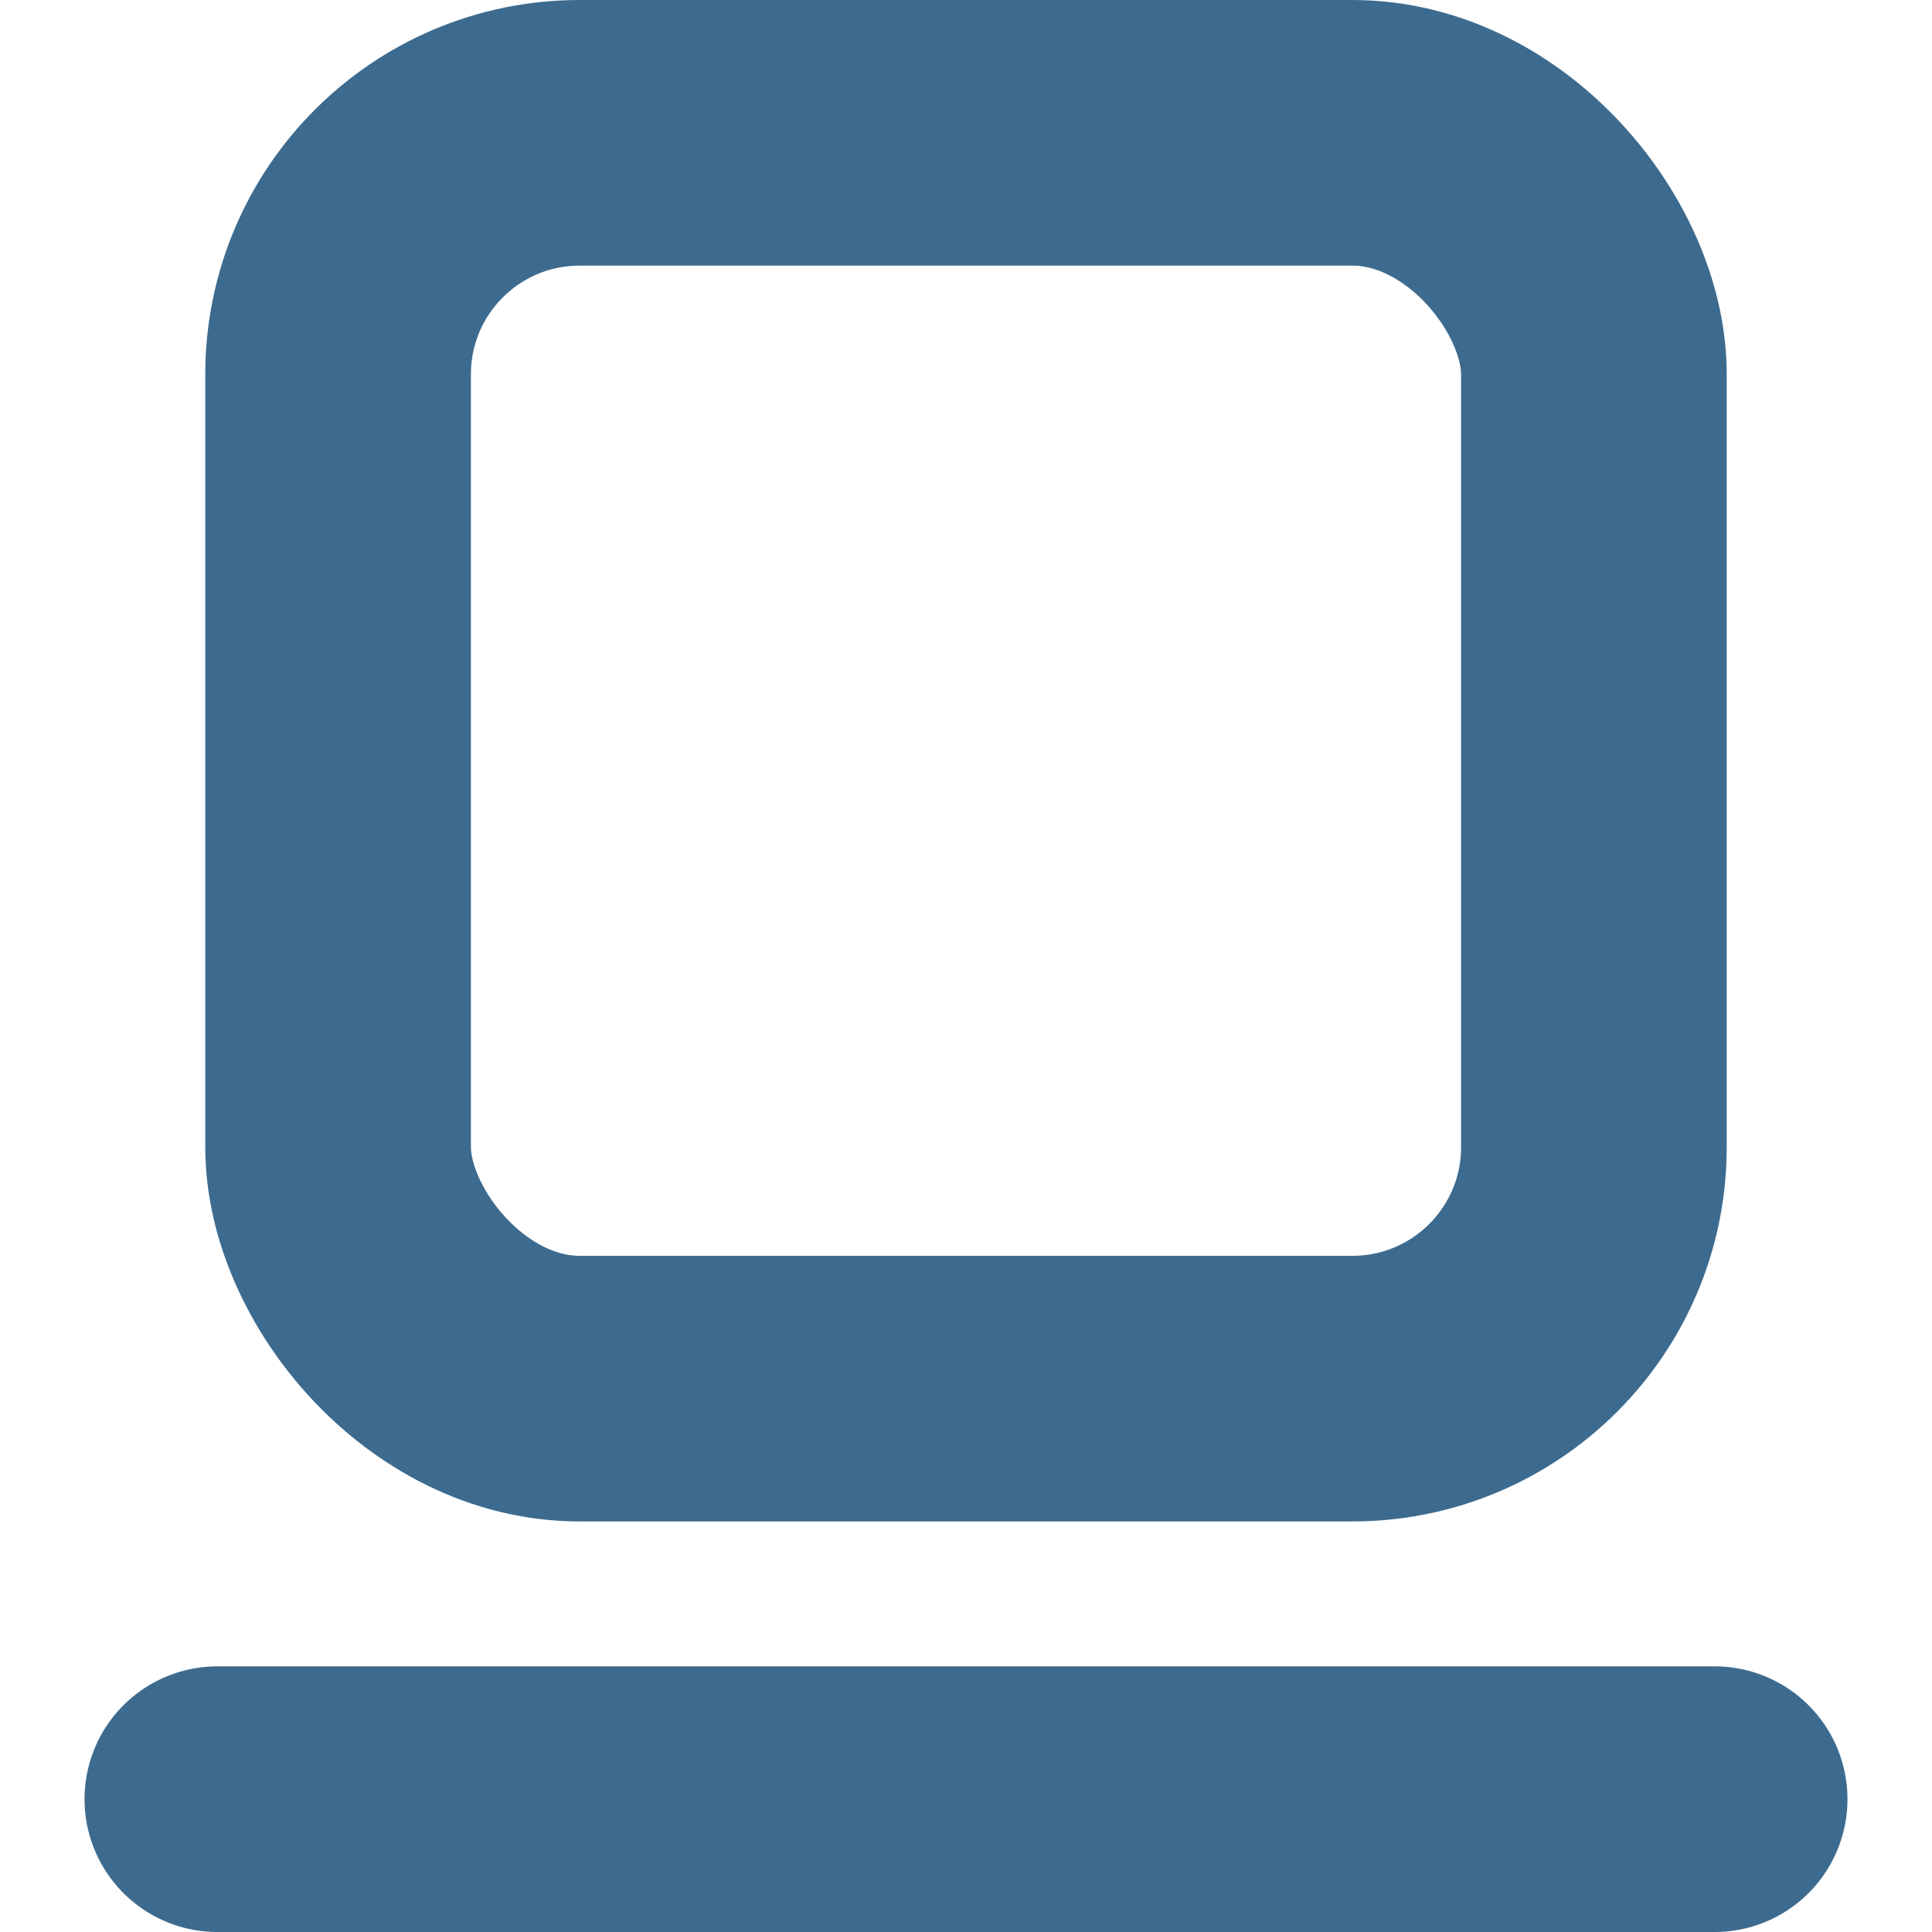 <svg width="128" height="128" viewBox="0 0 128 128" fill="none" xmlns="http://www.w3.org/2000/svg">
<g clip-path="url(#clip0_2_51)">
<rect x="22.4" y="8.8" width="83.2" height="83.2" rx="16" stroke="#3D6B8F" stroke-width="17.6"/>
<path d="M113.6 119.2H14.4" stroke="#3D6B8F" stroke-width="17.6" stroke-linecap="round"/>
</g>
<defs>
<clipPath id="clip0_2_51">
<rect width="128" height="128" fill="white"/>
</clipPath>
</defs>
</svg>
